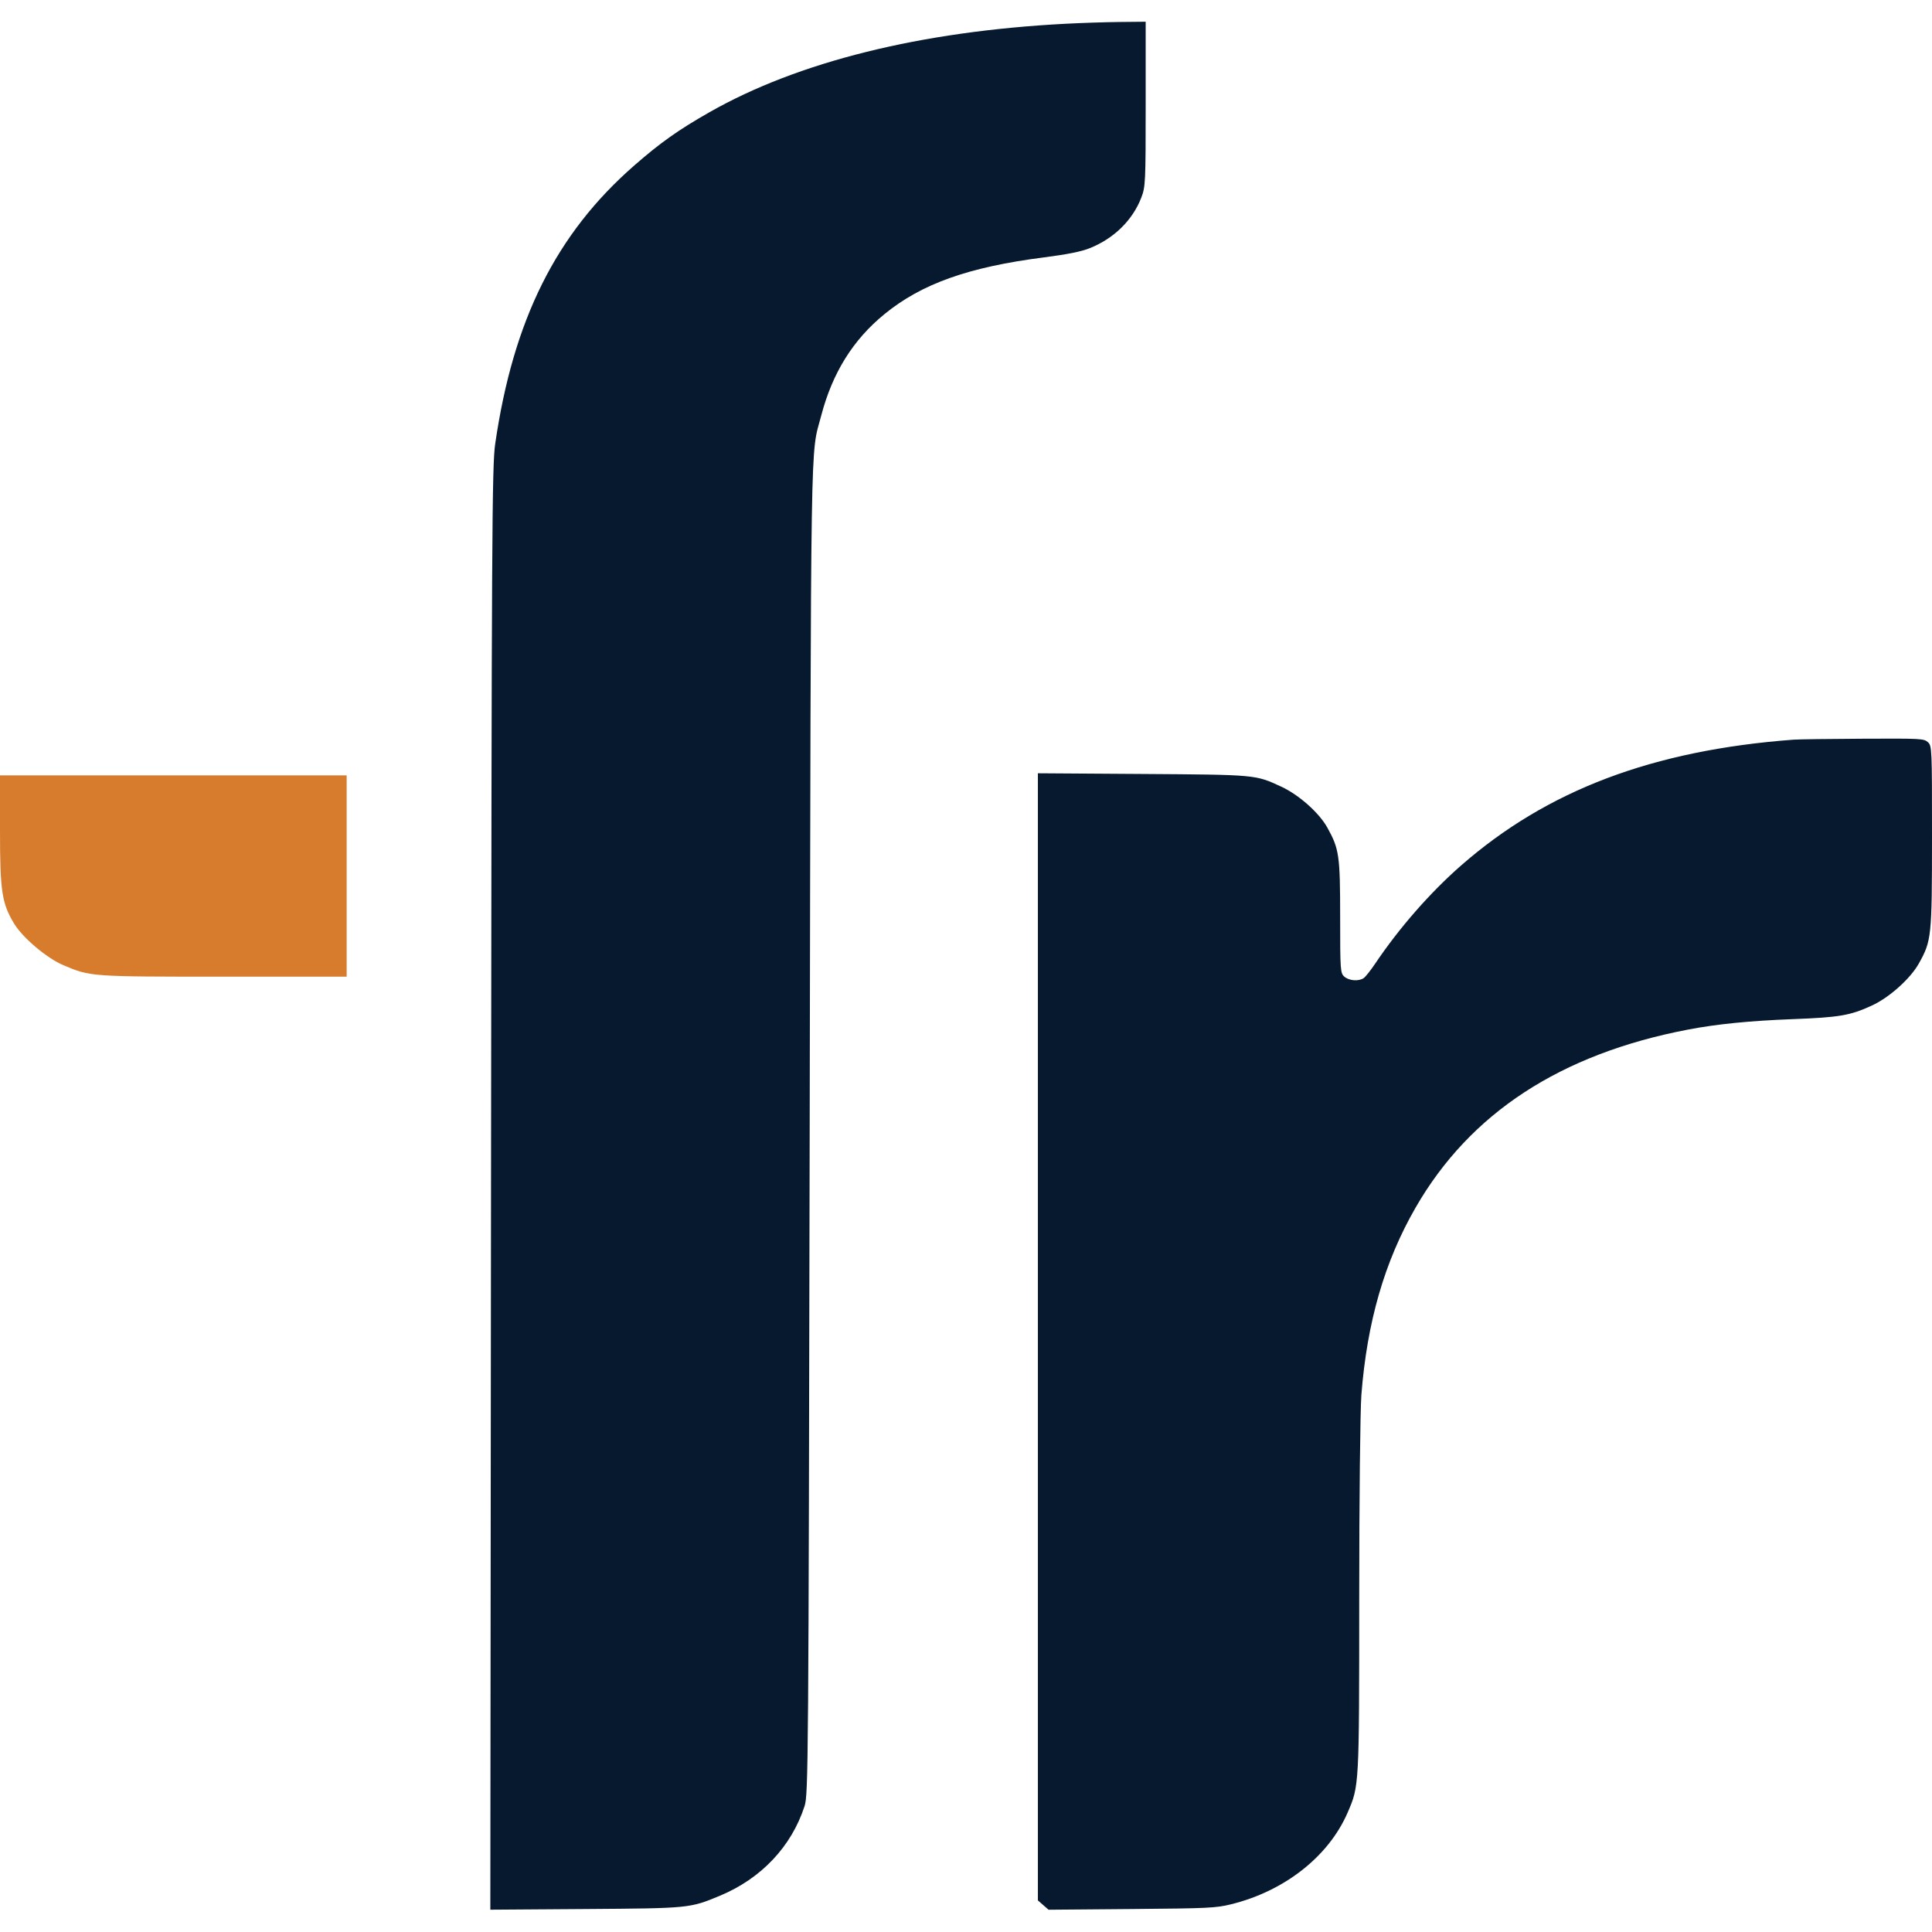 <svg width="53" height="53" viewBox="0 0 53 53" fill="none" xmlns="http://www.w3.org/2000/svg">
<path fill-rule="evenodd" clip-rule="evenodd" d="M29.226 0.652C25.252 0.86 21.897 1.694 19.467 3.076C18.607 3.565 18.111 3.917 17.389 4.549C15.256 6.416 14.079 8.775 13.585 12.174C13.497 12.775 13.487 14.582 13.47 32.61L13.451 52.388L16.047 52.37C18.912 52.35 18.923 52.349 19.745 52.007C20.882 51.535 21.713 50.655 22.072 49.544C22.174 49.228 22.18 48.465 22.212 30.948C22.248 11.213 22.227 12.552 22.527 11.406C22.835 10.229 23.399 9.323 24.264 8.617C25.281 7.785 26.569 7.326 28.636 7.061C29.289 6.977 29.66 6.902 29.893 6.809C30.558 6.543 31.07 6.042 31.309 5.421C31.424 5.123 31.429 5.002 31.429 2.852V0.596L30.719 0.603C30.328 0.607 29.656 0.629 29.226 0.652ZM49.203 20.291C45.337 20.581 42.444 21.676 40.082 23.742C39.231 24.487 38.385 25.454 37.723 26.438C37.601 26.619 37.461 26.796 37.411 26.831C37.277 26.926 37.011 26.907 36.88 26.793C36.769 26.696 36.764 26.624 36.764 25.157C36.764 23.471 36.738 23.287 36.411 22.701C36.186 22.296 35.631 21.803 35.148 21.58C34.435 21.25 34.469 21.253 31.328 21.232L28.472 21.213V36.673V52.133L28.618 52.261L28.765 52.389L31.039 52.37C33.139 52.352 33.348 52.342 33.757 52.243C35.23 51.886 36.449 50.929 36.97 49.722C37.288 48.984 37.286 49.016 37.287 43.827C37.287 41.135 37.314 38.696 37.346 38.27C37.501 36.267 37.982 34.605 38.834 33.127C40.327 30.535 42.806 28.915 46.303 28.245C47.096 28.093 48.001 28.003 49.173 27.958C50.462 27.909 50.753 27.859 51.348 27.586C51.826 27.367 52.404 26.85 52.637 26.435C52.988 25.808 52.999 25.707 53 22.954C53.001 20.526 52.998 20.456 52.885 20.358C52.774 20.261 52.698 20.257 51.102 20.265C50.185 20.269 49.33 20.281 49.203 20.291Z" fill="#06192E"/>
<path d="M0.389 25.34C0.051 24.785 0 24.45 0 22.782V21.27H4.755H9.51V24.031V26.793H6.159C2.477 26.793 2.482 26.793 1.74 26.479C1.288 26.288 0.627 25.731 0.389 25.34Z" fill="#D77C2D"/>
</svg>

